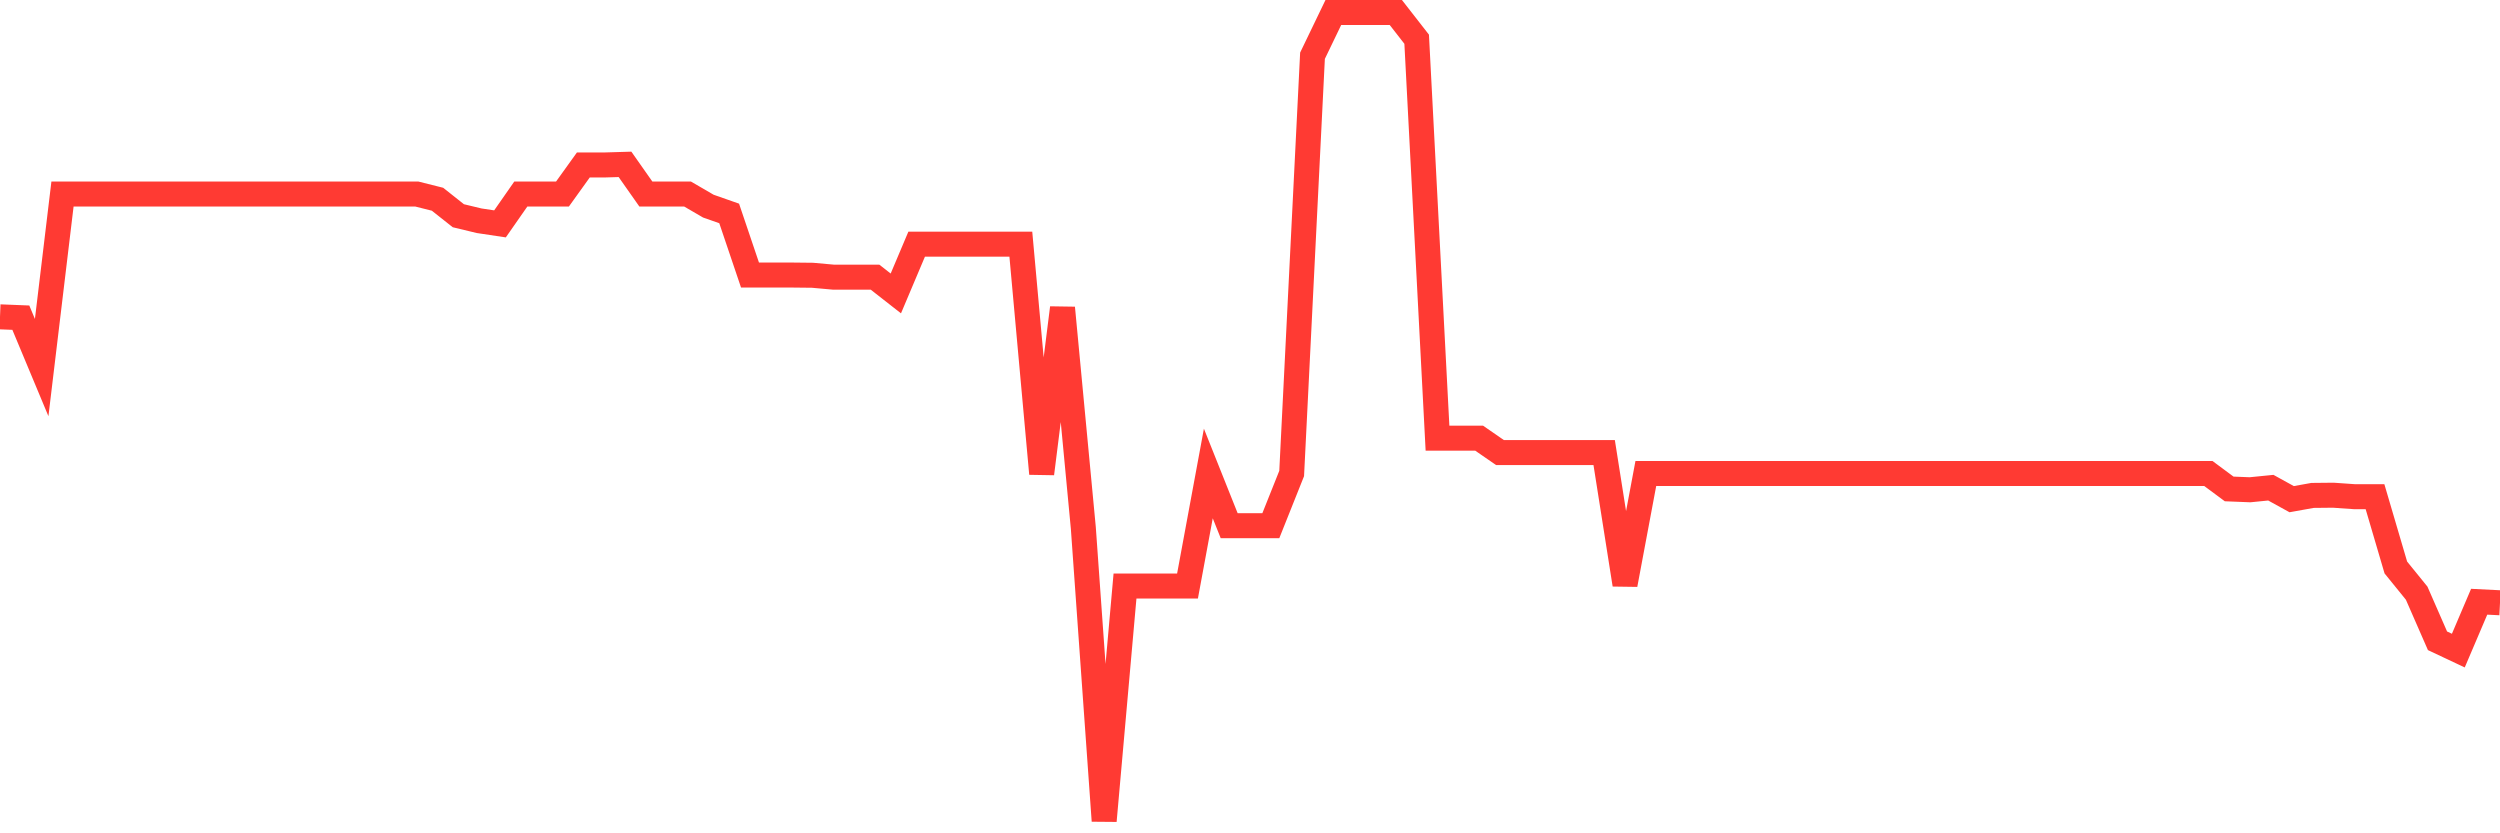 <svg
  xmlns="http://www.w3.org/2000/svg"
  xmlns:xlink="http://www.w3.org/1999/xlink"
  width="120"
  height="40"
  viewBox="0 0 120 40"
  preserveAspectRatio="none"
>
  <polyline
    points="0,15.208 1,15.248 2,17.644 3,9.312 4,9.312 5,9.312 6,9.312 7,9.312 8,9.312 9,9.312 10,9.312 11,9.312 12,9.312 13,9.312 14,9.312 15,9.312 16,9.312 17,9.312 18,9.312 19,9.312 20,9.312 21,9.563 22,10.355 23,10.596 24,10.746 25,9.312 26,9.312 27,9.312 28,7.919 29,7.919 30,7.889 31,9.312 32,9.312 33,9.312 34,9.894 35,10.245 36,13.202 37,13.202 38,13.202 39,13.213 40,13.303 41,13.303 42,13.303 43,14.085 44,11.719 45,11.719 46,11.719 47,11.719 48,11.719 49,11.719 50,22.737 51,14.777 52,25.344 53,39.4 54,28.131 55,28.131 56,28.131 57,28.131 58,22.727 59,25.233 60,25.233 61,25.233 62,22.727 63,2.675 64,0.6 65,0.6 66,0.6 67,0.6 68,1.883 69,21.033 70,21.033 71,21.033 72,21.724 73,21.724 74,21.724 75,21.724 76,21.724 77,21.724 78,28.061 79,22.727 80,22.727 81,22.727 82,22.727 83,22.727 84,22.727 85,22.727 86,22.727 87,22.727 88,22.727 89,22.727 90,22.727 91,22.727 92,22.727 93,22.727 94,22.727 95,22.727 96,22.727 97,22.727 98,22.727 99,22.727 100,22.727 101,22.727 102,22.727 103,22.727 104,22.727 105,22.727 106,22.727 107,23.469 108,23.509 109,23.409 110,23.96 111,23.78 112,23.77 113,23.84 114,23.84 115,27.239 116,28.472 117,30.758 118,31.229 119,28.883 120,28.933"
    fill="none"
    stroke="#ff3a33"
    stroke-width="1.2"
  >
  </polyline>
</svg>